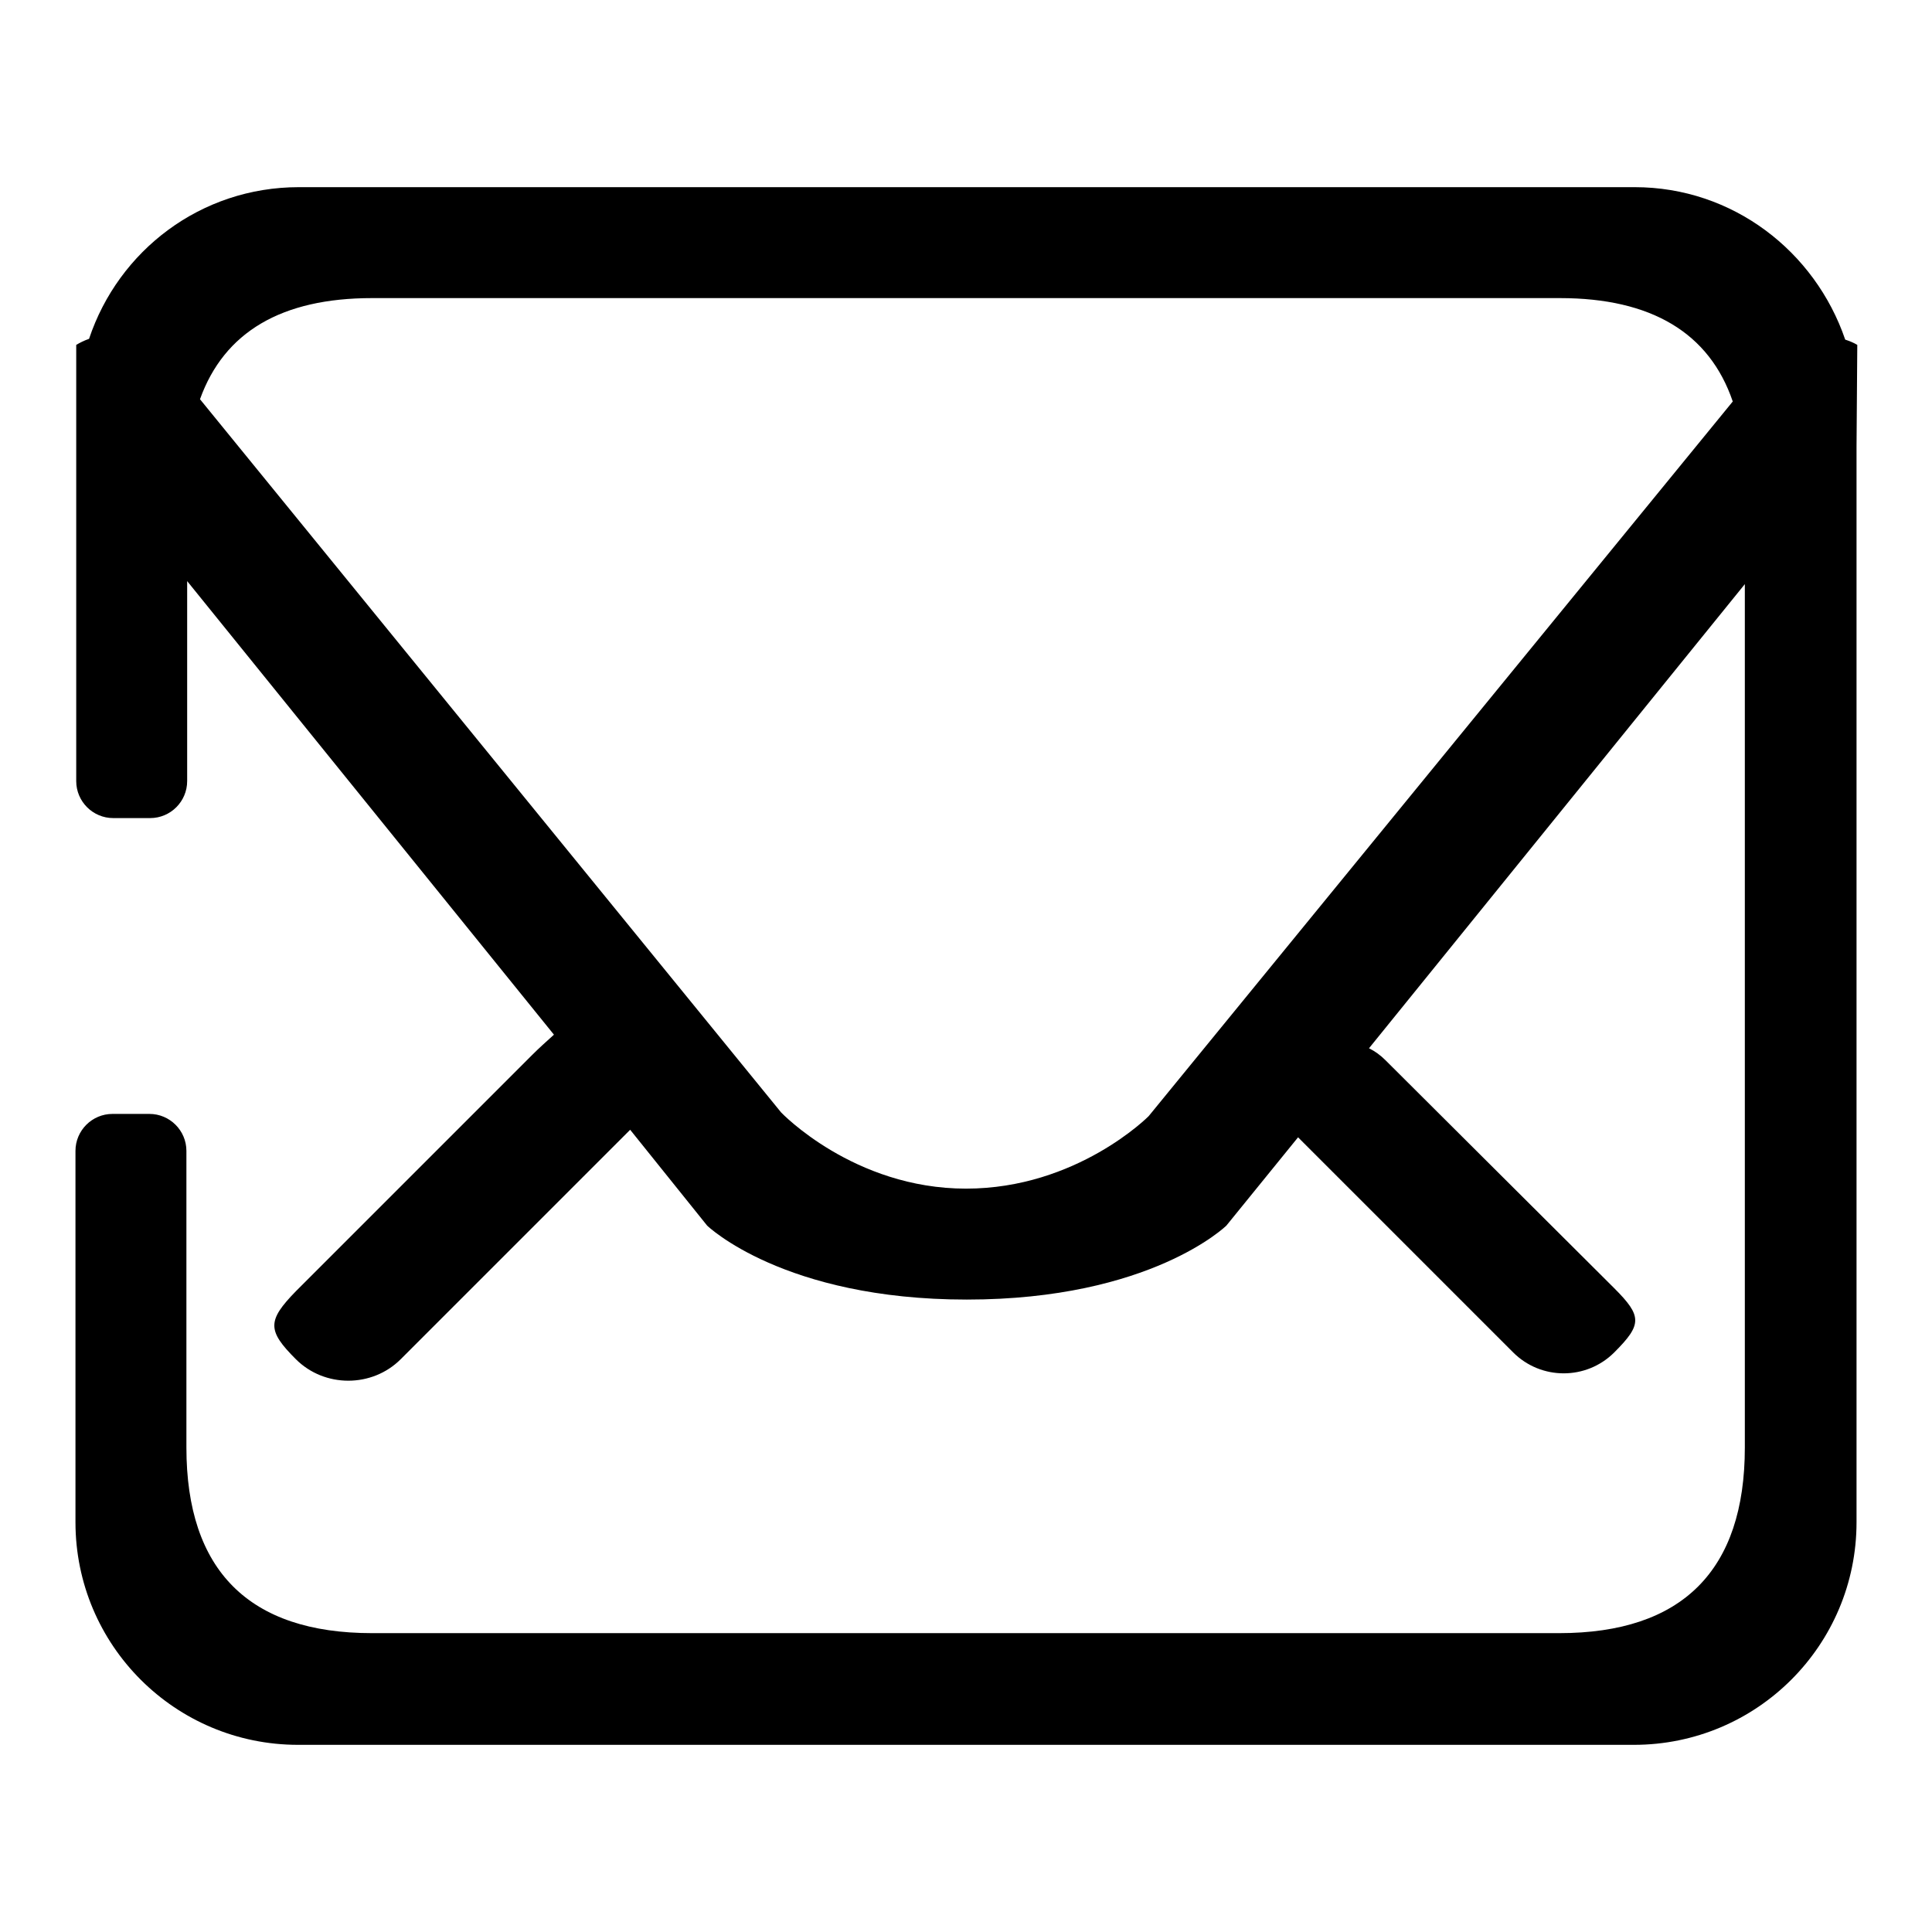 <?xml version="1.0" encoding="utf-8"?>
<!-- Svg Vector Icons : http://www.onlinewebfonts.com/icon -->
<!DOCTYPE svg PUBLIC "-//W3C//DTD SVG 1.1//EN" "http://www.w3.org/Graphics/SVG/1.1/DTD/svg11.dtd">
<svg version="1.1" xmlns="http://www.w3.org/2000/svg" xmlns:xlink="http://www.w3.org/1999/xlink" x="0px" y="0px" viewBox="0 0 256 256" enable-background="new 0 0 256 256" xml:space="preserve">
<g> <path fill="#000000" d="M246,59.2v142.5c0,16.3-13.2,29.5-29.5,29.5h-177C23.2,231.2,10,218,10,201.7v-49.2c0-2.7,2.2-4.9,4.9-4.9 h4.9c2.7,0,4.9,2.2,4.9,4.9v39.3c0,16.3,8.3,24.6,24.6,24.6h157.3c16.3,0,24.6-8.3,24.6-24.6V77.4l-49.8,61.5 c0.8,0.4,1.5,0.9,2.2,1.6l30.3,30.2c3.7,3.7,3.7,4.8,0,8.5c-3.7,3.7-9.7,3.7-13.4,0l-28.5-28.5l-9.5,11.7c0,0-10,9.8-34.4,9.8 c-24.3,0-34.4-9.8-34.4-9.8l-10.2-12.7l-30.4,30.4c-3.8,3.8-10.1,3.8-13.9,0s-3.8-5.1,0-9l31.3-31.3c0.9-0.9,1.9-1.8,2.9-2.7 L24.8,77v26.5c0,2.7-2.2,4.9-4.9,4.9h-4.9c-2.7,0-4.9-2.2-4.9-4.9V45.7c0.5-0.3,1.1-0.6,1.7-0.8c3.9-11.7,14.8-20.1,27.8-20.1h177 c13,0,23.9,8.5,27.9,20.2c0.6,0.2,1.1,0.4,1.6,0.7L246,59.2L246,59.2z M206.7,39.5H49.3c-12,0-19.6,4.5-22.8,13.4l77,94.5 c0,0,9.6,10.1,24.5,10.1c14.7,0,24.2-9.6,24.2-9.6l77.4-94.7C226.5,44.1,218.8,39.5,206.7,39.5L206.7,39.5z"/></g>
</svg>